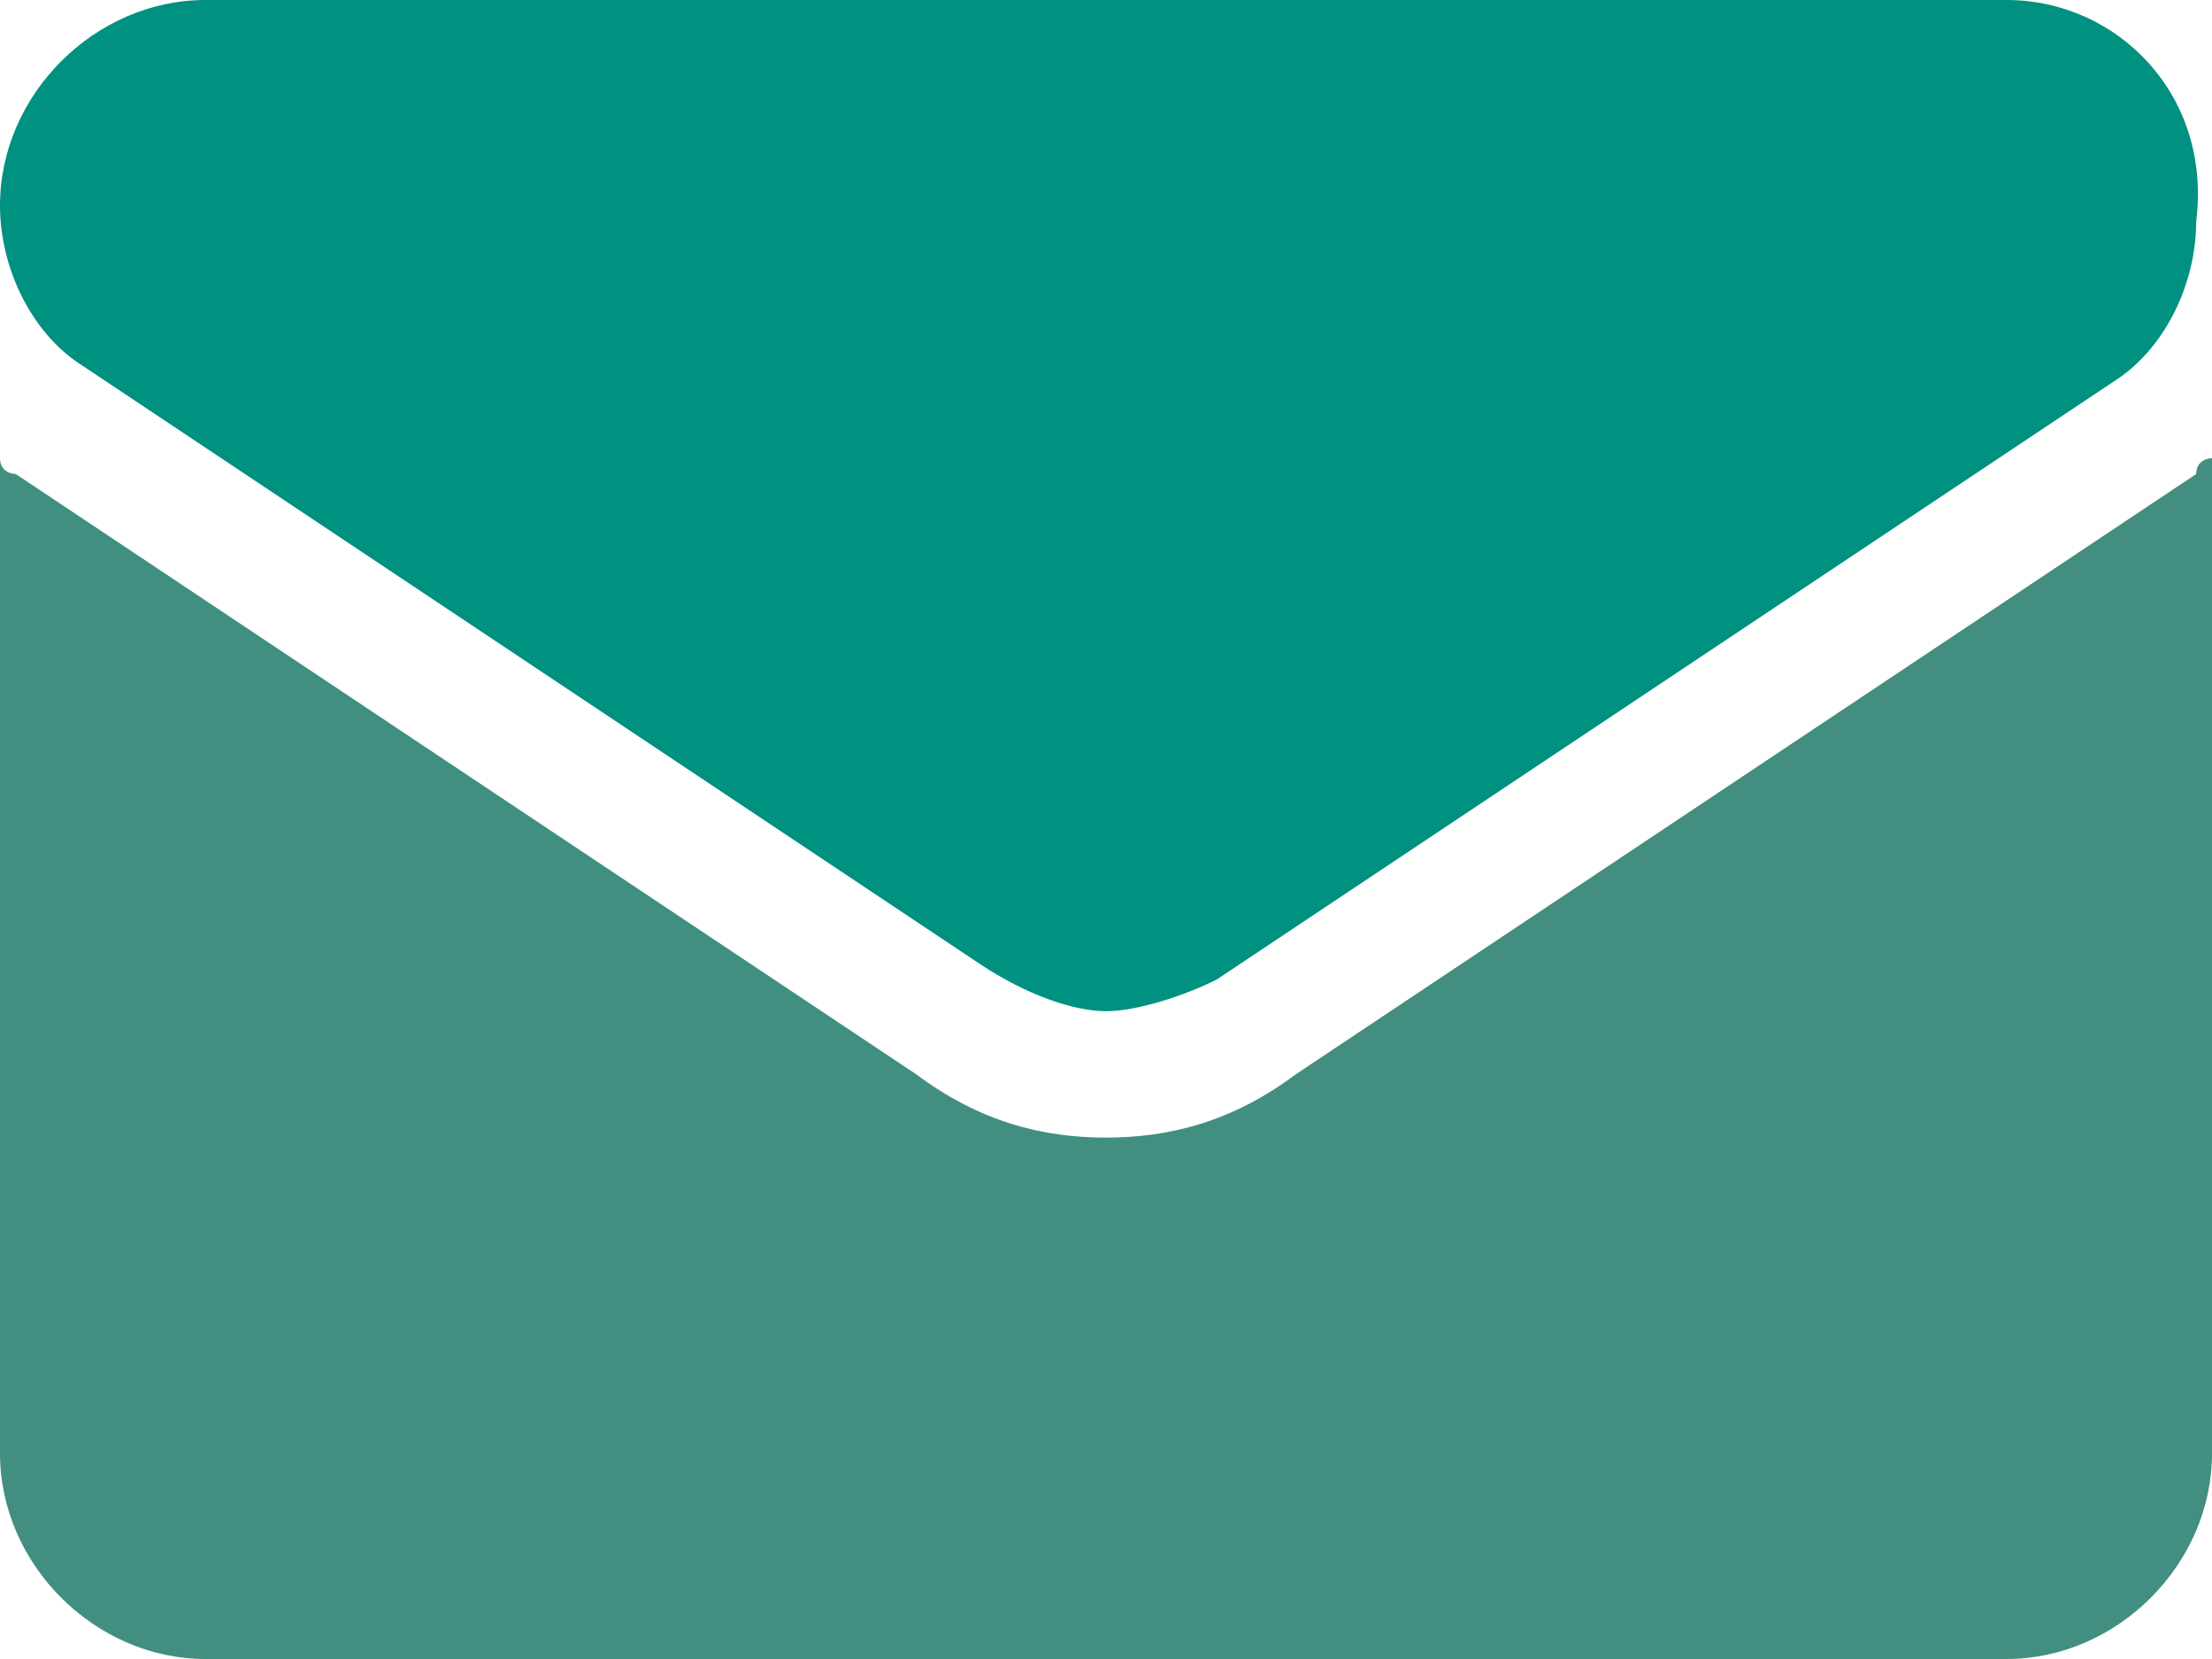 <svg xmlns="http://www.w3.org/2000/svg" viewBox="0 0 14 10.5" style="enable-background:new 0 0 14 10.5" xml:space="preserve"><path style="fill:#428f81" d="M8.2 6.8c-.4.3-.8.4-1.2.4-.4 0-.8-.1-1.2-.4L.1 3S0 3 0 2.9v6.3c0 .7.6 1.3 1.3 1.3h11.4c.7 0 1.3-.6 1.3-1.3V2.9s-.1 0-.1.1L8.2 6.8z"/><path style="fill:#009180" d="m.5 2.3 5.7 3.8c.3.2.6.3.8.3.2 0 .5-.1.7-.2l5.7-3.8c.3-.2.5-.6.5-1C14 .6 13.4 0 12.7 0H1.3C.6 0 0 .6 0 1.3c0 .4.2.8.5 1z"/></svg>